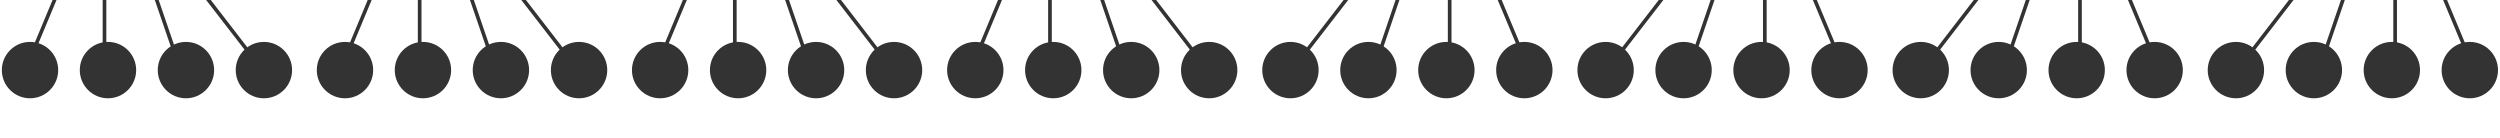 <svg version="1.1" id="圖層_1" xmlns="http://www.w3.org/2000/svg" x="0" y="0" viewBox="0 0 1366 75.3" style="enable-background:new 0 0 1366 75.3" xml:space="preserve"><style>.st0{fill:none;stroke:#333;stroke-width:2;stroke-miterlimit:10}.st2{fill:#333}</style><path class="st0" d="m15.5 34.3 19.8-47.5V-114M57.1 33v-147M97.4 34.3 80.2-15.9V-114M138.4 31.7l-35.7-46.2V-114"/><circle class="st2" cx="16.4" cy="38.3" r="15.4"/><circle class="st2" cx="59" cy="38.3" r="15.4"/><circle class="st2" cx="101.6" cy="38.3" r="15.4"/><circle class="st2" cx="144.2" cy="38.3" r="15.4"/><path class="st0" d="m187.7 34.3 19.8-47.5V-114M229.3 33v-147M269.6 34.3l-17.2-50.2V-114M310.6 31.7l-35.7-46.2V-114"/><circle class="st2" cx="188.5" cy="38.3" r="15.4"/><circle class="st2" cx="231.1" cy="38.3" r="15.4"/><circle class="st2" cx="273.7" cy="38.3" r="15.4"/><circle class="st2" cx="316.4" cy="38.3" r="15.4"/><path class="st0" d="m359.9 34.3 19.8-47.5V-114M401.5 33v-147M441.8 34.3l-17.2-50.2V-114M482.7 31.7l-35.6-46.2V-114"/><circle class="st2" cx="360.7" cy="38.3" r="15.4"/><circle class="st2" cx="403.3" cy="38.3" r="15.4"/><circle class="st2" cx="445.9" cy="38.3" r="15.4"/><circle class="st2" cx="488.5" cy="38.3" r="15.4"/><path class="st0" d="m532.1 34.3 19.8-47.5V-114M573.7 33v-147M614 34.3l-17.2-50.2V-114M654.9 31.7l-35.6-46.2V-114"/><circle class="st2" cx="532.9" cy="38.3" r="15.4"/><circle class="st2" cx="575.5" cy="38.3" r="15.4"/><circle class="st2" cx="618.1" cy="38.3" r="15.4"/><circle class="st2" cx="660.7" cy="38.3" r="15.4"/><path class="st0" d="m1350.3 34.3-19.8-47.5V-114M1308.7 33v-147M1268.4 34.3l17.2-50.2V-114M1227.5 31.7l35.6-46.2V-114"/><circle class="st2" cx="1349.5" cy="38.3" r="15.4"/><circle class="st2" cx="1306.9" cy="38.3" r="15.4"/><circle class="st2" cx="1264.3" cy="38.3" r="15.4"/><circle class="st2" cx="1221.7" cy="38.3" r="15.4"/><path class="st0" d="m1178.1 34.3-19.8-47.5V-114M1136.5 33v-147M1096.2 34.3l17.2-50.2V-114M1055.3 31.7l35.6-46.2V-114"/><circle class="st2" cx="1177.3" cy="38.3" r="15.4"/><circle class="st2" cx="1134.7" cy="38.3" r="15.4"/><circle class="st2" cx="1092.1" cy="38.3" r="15.4"/><circle class="st2" cx="1049.5" cy="38.3" r="15.4"/><path class="st0" d="m1006 34.3-19.9-47.5V-114M964.3 33v-147M924 34.3l17.2-50.2V-114M883.1 31.7l35.7-46.2V-114"/><circle class="st2" cx="1005.1" cy="38.3" r="15.4"/><circle class="st2" cx="962.5" cy="38.3" r="15.4"/><circle class="st2" cx="919.9" cy="38.3" r="15.4"/><circle class="st2" cx="877.3" cy="38.3" r="15.4"/><path class="st0" d="m833.8 34.3-19.9-47.5V-114M792.1 33v-147M751.9 34.3 769-15.9V-114M710.9 31.7l35.7-46.2V-114"/><circle class="st2" cx="832.9" cy="38.3" r="15.4"/><circle class="st2" cx="790.3" cy="38.3" r="15.4"/><circle class="st2" cx="747.7" cy="38.3" r="15.4"/><circle class="st2" cx="705.1" cy="38.3" r="15.4"/></svg>